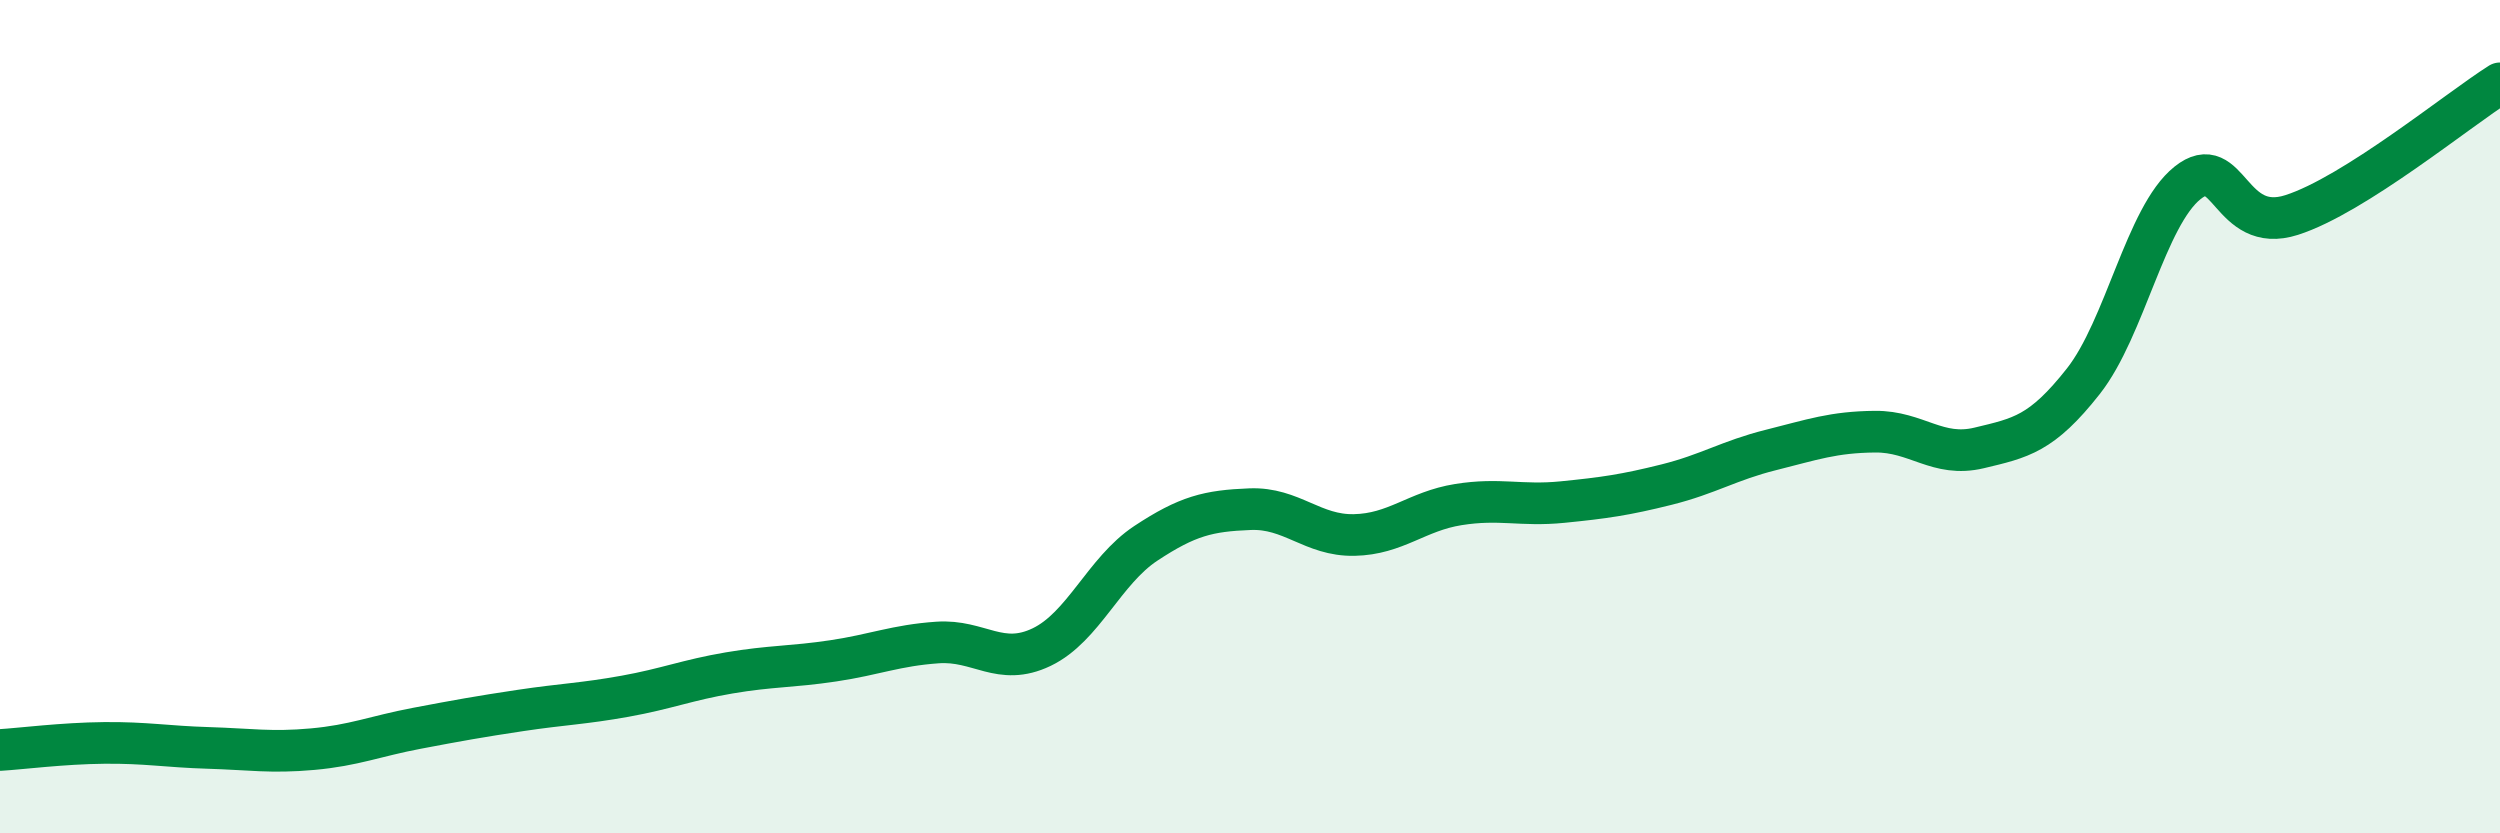 
    <svg width="60" height="20" viewBox="0 0 60 20" xmlns="http://www.w3.org/2000/svg">
      <path
        d="M 0,18 C 0.5,17.97 1.5,17.84 2.5,17.83 C 3.5,17.82 4,17.92 5,17.95 C 6,17.98 6.5,18.07 7.5,17.98 C 8.5,17.89 9,17.67 10,17.48 C 11,17.29 11.5,17.2 12.5,17.05 C 13.5,16.9 14,16.89 15,16.71 C 16,16.53 16.5,16.32 17.5,16.15 C 18.5,15.98 19,16.01 20,15.86 C 21,15.71 21.5,15.49 22.5,15.42 C 23.5,15.35 24,16.01 25,15.53 C 26,15.05 26.5,13.7 27.5,13.04 C 28.5,12.38 29,12.26 30,12.22 C 31,12.18 31.5,12.86 32.5,12.84 C 33.5,12.82 34,12.27 35,12.11 C 36,11.95 36.5,12.15 37.5,12.05 C 38.5,11.95 39,11.88 40,11.63 C 41,11.38 41.5,11.05 42.5,10.8 C 43.5,10.55 44,10.37 45,10.36 C 46,10.35 46.5,10.99 47.5,10.75 C 48.5,10.51 49,10.42 50,9.15 C 51,7.88 51.5,5.19 52.5,4.39 C 53.5,3.59 53.5,5.64 55,5.16 C 56.5,4.68 59,2.63 60,2L60 20L0 20Z"
        fill="#008740"
        opacity="0.1"
        stroke-linecap="round"
        stroke-linejoin="round"
      />
      <path
        d="M 0,18 C 0.5,17.97 1.5,17.84 2.5,17.83 C 3.5,17.82 4,17.92 5,17.95 C 6,17.98 6.5,18.07 7.5,17.98 C 8.5,17.89 9,17.67 10,17.48 C 11,17.29 11.5,17.2 12.5,17.05 C 13.5,16.9 14,16.89 15,16.71 C 16,16.53 16.5,16.32 17.5,16.15 C 18.5,15.98 19,16.01 20,15.86 C 21,15.71 21.5,15.49 22.5,15.42 C 23.5,15.35 24,16.01 25,15.53 C 26,15.05 26.5,13.7 27.5,13.04 C 28.5,12.38 29,12.26 30,12.22 C 31,12.18 31.5,12.86 32.5,12.84 C 33.5,12.82 34,12.27 35,12.11 C 36,11.95 36.5,12.15 37.5,12.05 C 38.5,11.95 39,11.88 40,11.63 C 41,11.38 41.5,11.05 42.5,10.8 C 43.5,10.55 44,10.37 45,10.36 C 46,10.35 46.5,10.99 47.5,10.75 C 48.5,10.51 49,10.42 50,9.15 C 51,7.88 51.5,5.19 52.5,4.39 C 53.5,3.59 53.5,5.64 55,5.16 C 56.5,4.68 59,2.63 60,2"
        stroke="#008740"
        stroke-width="1"
        fill="none"
        stroke-linecap="round"
        stroke-linejoin="round"
      />
    </svg>
  